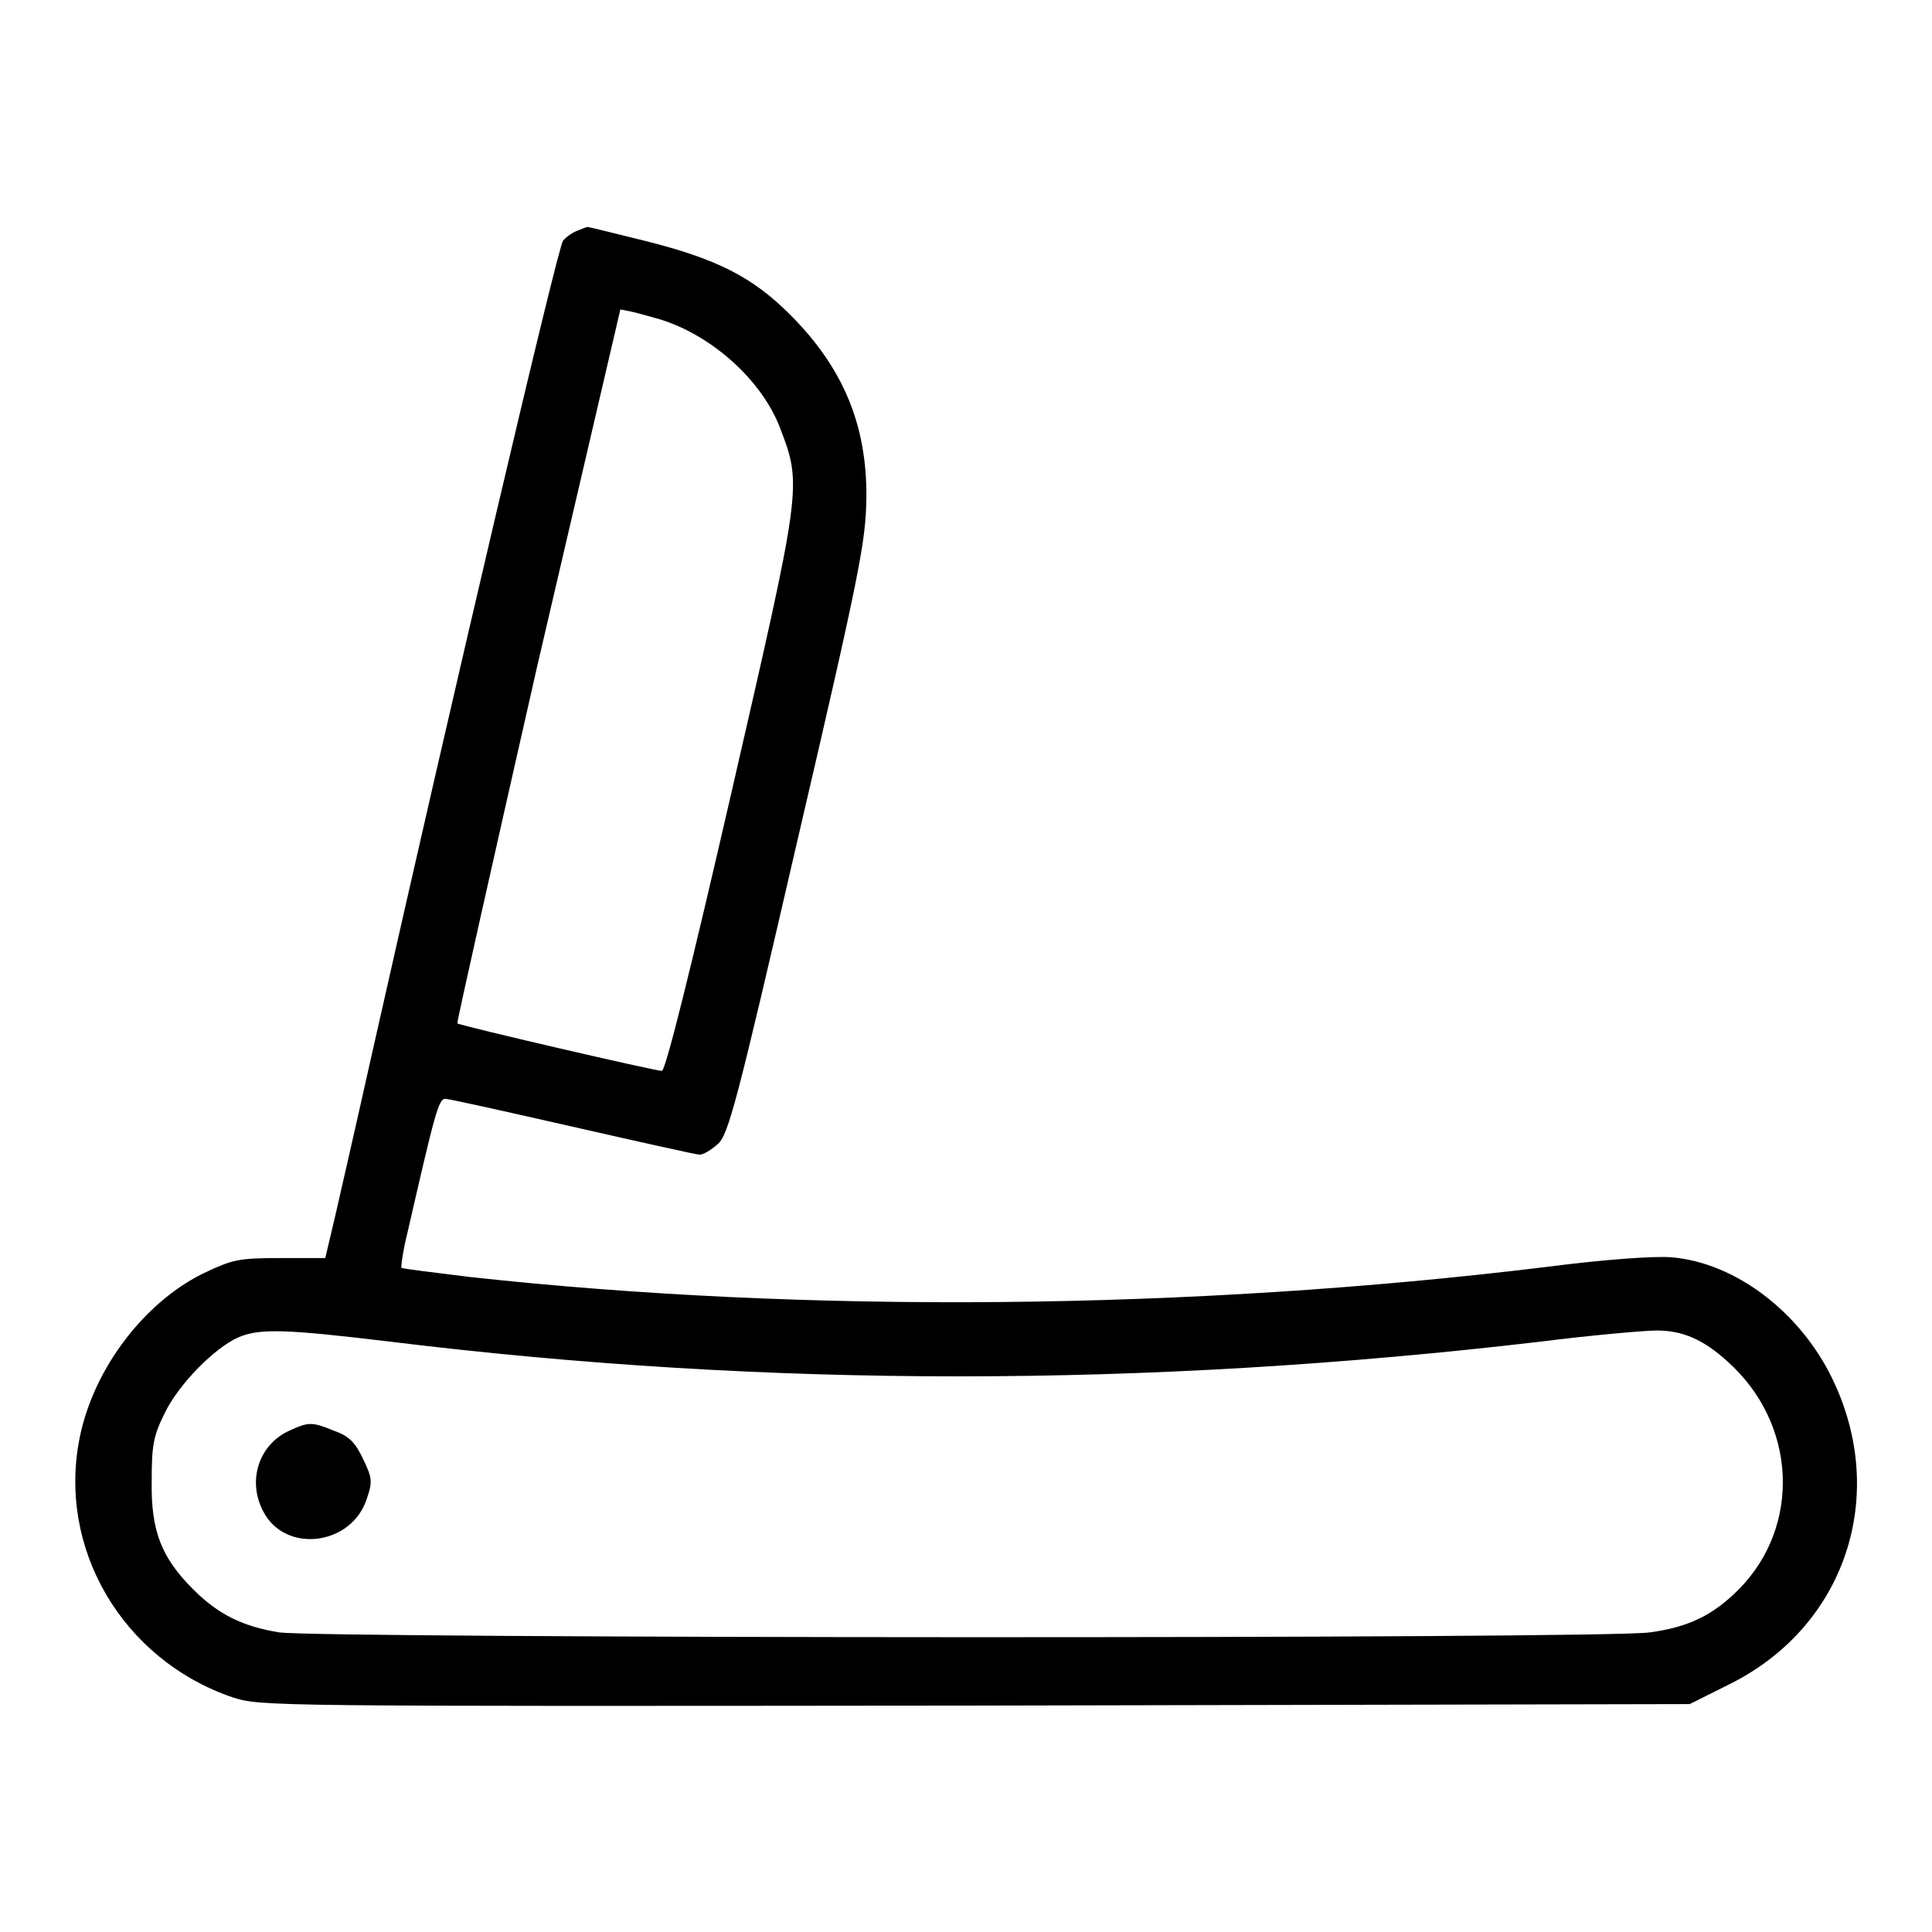 <?xml version="1.0" encoding="utf-8"?>
<!-- Svg Vector Icons : http://www.onlinewebfonts.com/icon -->
<!DOCTYPE svg PUBLIC "-//W3C//DTD SVG 1.1//EN" "http://www.w3.org/Graphics/SVG/1.1/DTD/svg11.dtd">
<svg version="1.1" xmlns="http://www.w3.org/2000/svg" xmlns:xlink="http://www.w3.org/1999/xlink" x="0px" y="0px" viewBox="0 0 256 256" enable-background="new 0 0 256 256" xml:space="preserve">
<g><g><g><path fill="#000000" d="M76.7,30.5c-0.7,0.2-1.7,0.9-2.1,1.4c-0.7,0.9-14.4,59.2-25.6,109c-1.8,8.1-3.9,17.2-4.6,20.3l-1.3,5.5h-6c-5.5,0-6.3,0.2-10.1,2c-7.8,3.8-14.5,12.5-16.4,21.6c-3.1,14.8,5.6,29.6,20.2,34.6c3.8,1.2,4.1,1.2,98.4,1.1l94.7-0.2l5.2-2.6c15.4-7.6,21.2-25,13.7-40.5c-4.3-8.9-12.9-15.4-21.3-16.1c-2.3-0.2-9.1,0.3-16.8,1.3c-46.8,5.7-97.9,6.2-142.5,1.3c-4.9-0.6-8.9-1.1-9-1.2c-0.1-0.1,0.2-2.3,0.8-4.7c3.6-15.7,4.1-17.7,5-17.7c0.5,0,8.1,1.7,16.9,3.7c8.8,2,16.4,3.7,16.8,3.7c0.5,0,1.5-0.6,2.4-1.4c1.4-1.2,2.5-5.3,10.6-40.4c8.4-36,9-39.5,9.1-45.2c0.1-9.7-3.1-17.3-10.1-24.3c-5-5-9.7-7.4-19.3-9.8c-4-1-7.3-1.8-7.4-1.8C77.9,30,77.4,30.2,76.7,30.5z M87.4,42.3c6.9,2.1,13.6,8.1,16,14.5c2.9,7.6,2.8,7.8-6.5,48.3c-5.2,22.6-8.7,36.8-9.2,36.8c-0.9,0-26.8-6-27.1-6.3c-0.1-0.1,4.7-21.4,10.6-47.4L82.2,41l1.5,0.3C84.6,41.5,86.3,42,87.4,42.3z M51.9,177.8c49.8,6.1,99.9,6.1,152,0c7.1-0.9,14.1-1.5,15.6-1.5c3.5,0,6.2,1.2,9.4,4.1c9.2,8.2,9.8,21.8,1.5,30.2c-3.4,3.4-6.6,5-11.8,5.7c-5.8,0.9-176.3,0.8-181.6,0c-4.9-0.8-8.1-2.4-11.4-5.7c-4.2-4.2-5.6-7.7-5.5-14.3c0-4.7,0.2-6,1.7-9c1.8-3.8,6.6-8.7,9.8-10.1C34.4,176,37.8,176.1,51.9,177.8z"/><path fill="#000000" d="M38.5,189.5c-4.2,1.8-5.8,6.7-3.6,10.8c2.9,5.6,11.7,4.5,13.7-1.7c0.8-2.3,0.7-2.8-0.5-5.3c-1-2.1-1.8-3-3.8-3.7C41.4,188.4,40.9,188.4,38.5,189.5z"/></g></g></g>
</svg>